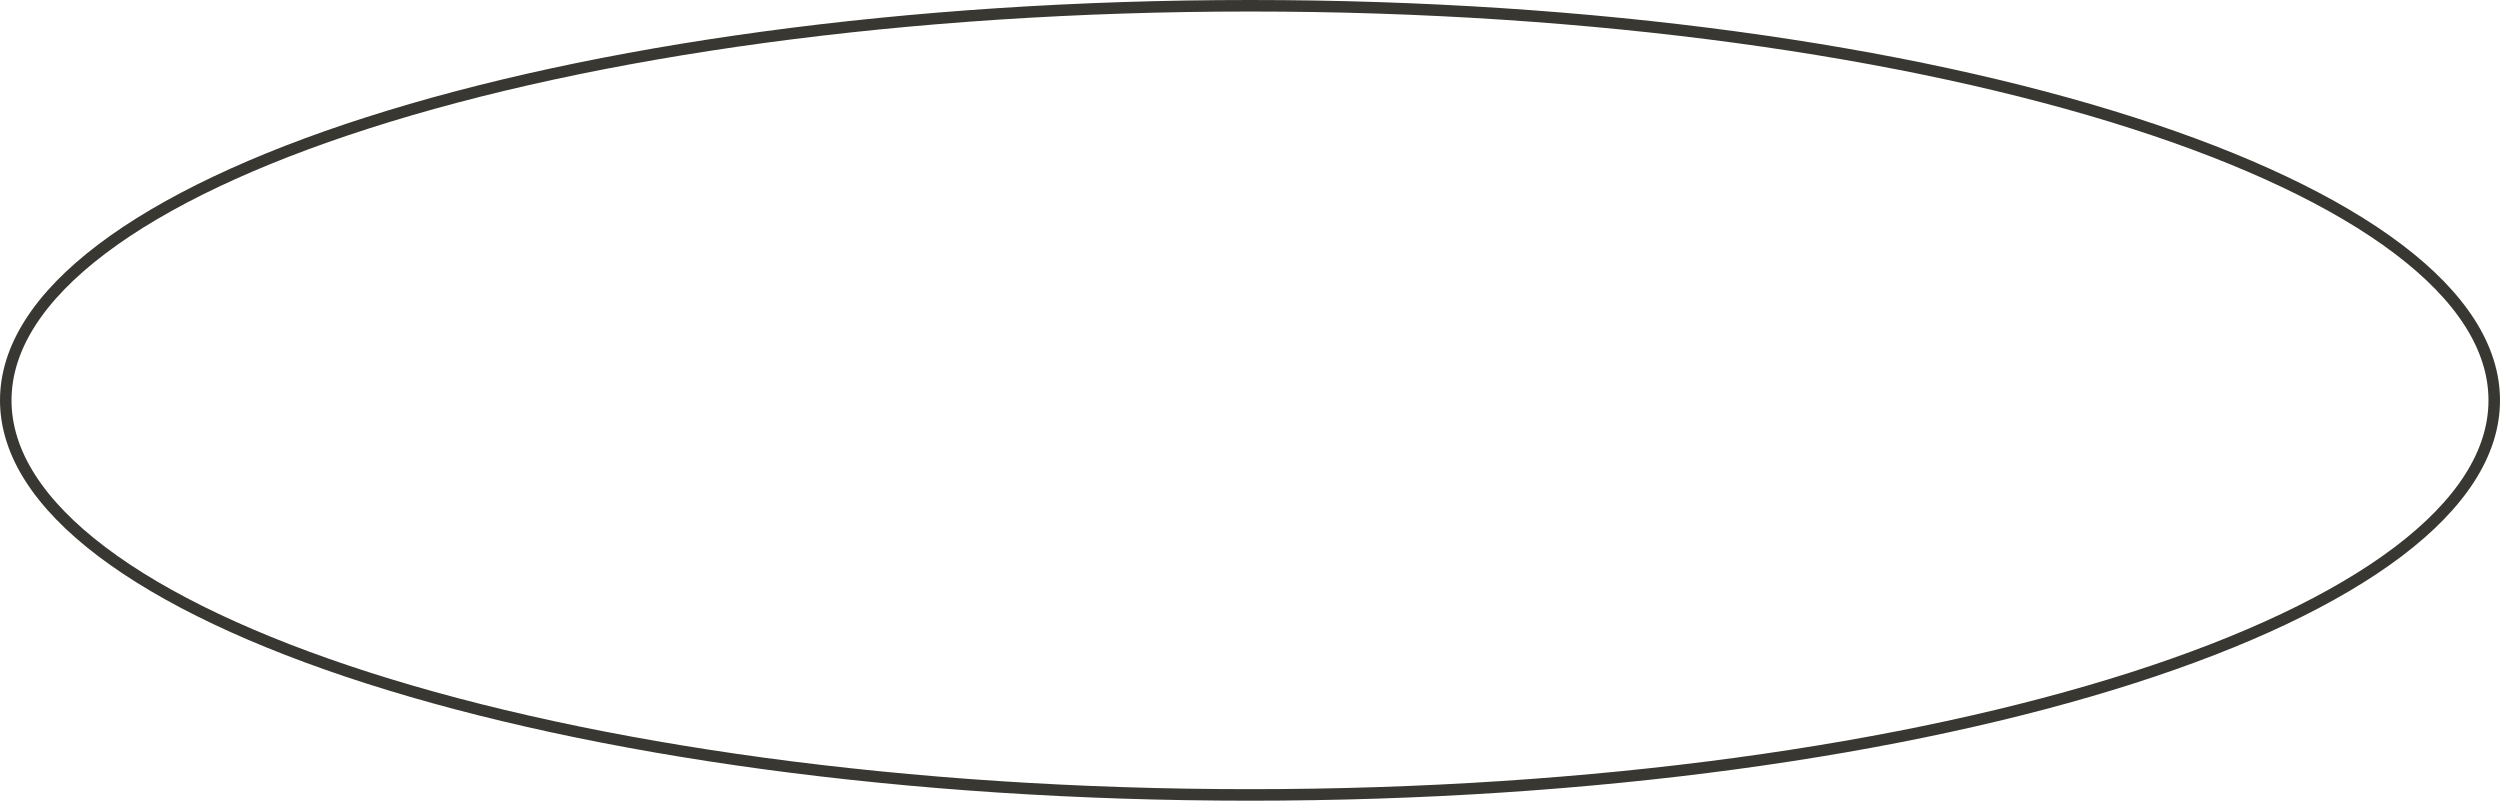 <svg width="434" height="139" viewBox="0 0 434 139" fill="none" xmlns="http://www.w3.org/2000/svg">
<path d="M217 1C276.848 1 330.99 8.771 370.137 21.309C389.716 27.579 405.488 35.025 416.344 43.245C427.215 51.477 433 60.359 433 69.5C433 78.641 427.215 87.523 416.344 95.755C405.488 103.975 389.716 111.421 370.137 117.691C330.99 130.229 276.848 138 217 138C157.152 138 103.01 130.229 63.863 117.691C44.285 111.421 28.512 103.975 17.656 95.755C6.785 87.523 1 78.641 1 69.5C1 60.359 6.785 51.477 17.656 43.245C28.512 35.025 44.285 27.579 63.863 21.309C103.01 8.771 157.152 1 217 1Z" stroke="#383731" stroke-width="2"/>
</svg>
